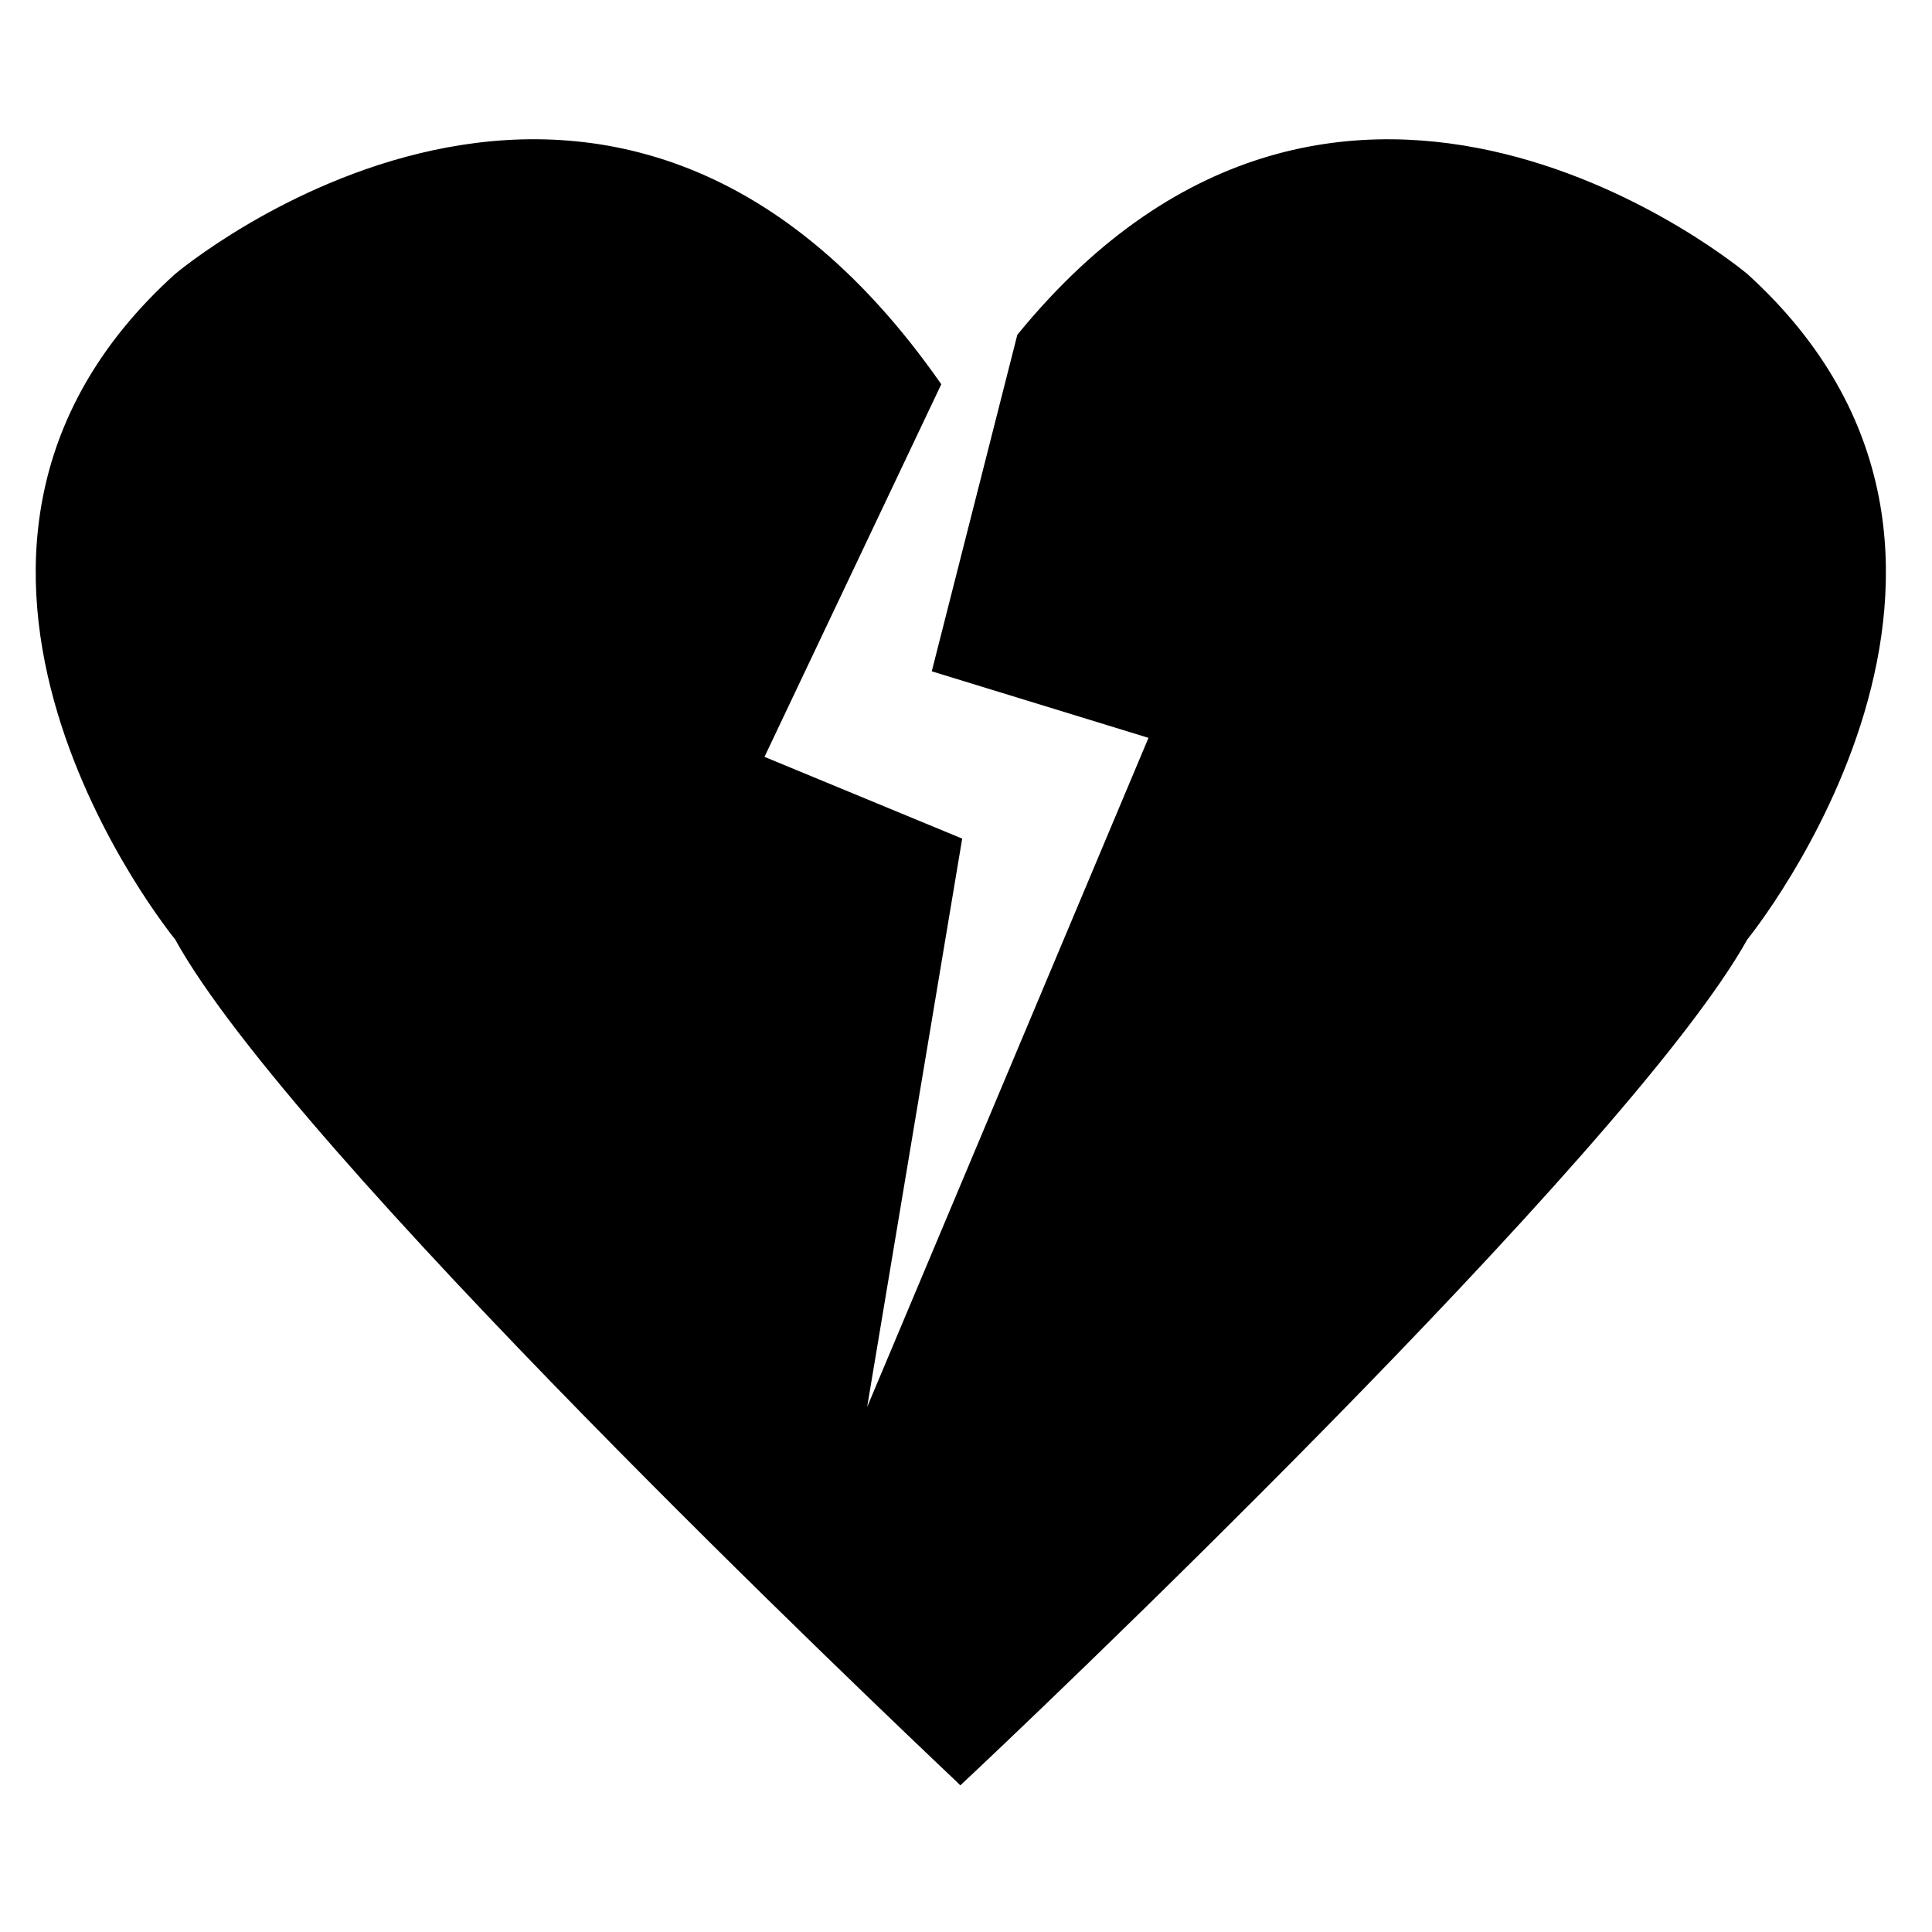 <?xml version="1.0" encoding="UTF-8"?>
<!-- The Best Svg Icon site in the world: iconSvg.co, Visit us! https://iconsvg.co -->
<svg fill="#000000" width="800px" height="800px" version="1.1" viewBox="144 144 512 512" xmlns="http://www.w3.org/2000/svg">
 <path d="m607.06 216.61s-106.81-90.184-193.46 16.121l-22.672 89.176 57.434 17.633-74.562 177.34 25.191-150.64-52.395-21.664 46.855-98.746c-88.172-126.46-203.04-29.219-203.04-29.219-83.129 75.066 0 176.33 0 176.33 30.73 55.922 187.92 205.05 207.07 223.19l1.008 1.008c14.105-13.098 176.84-167.27 208.58-224.2-0.004 0 82.621-101.27-0.004-176.33z"/>
</svg>